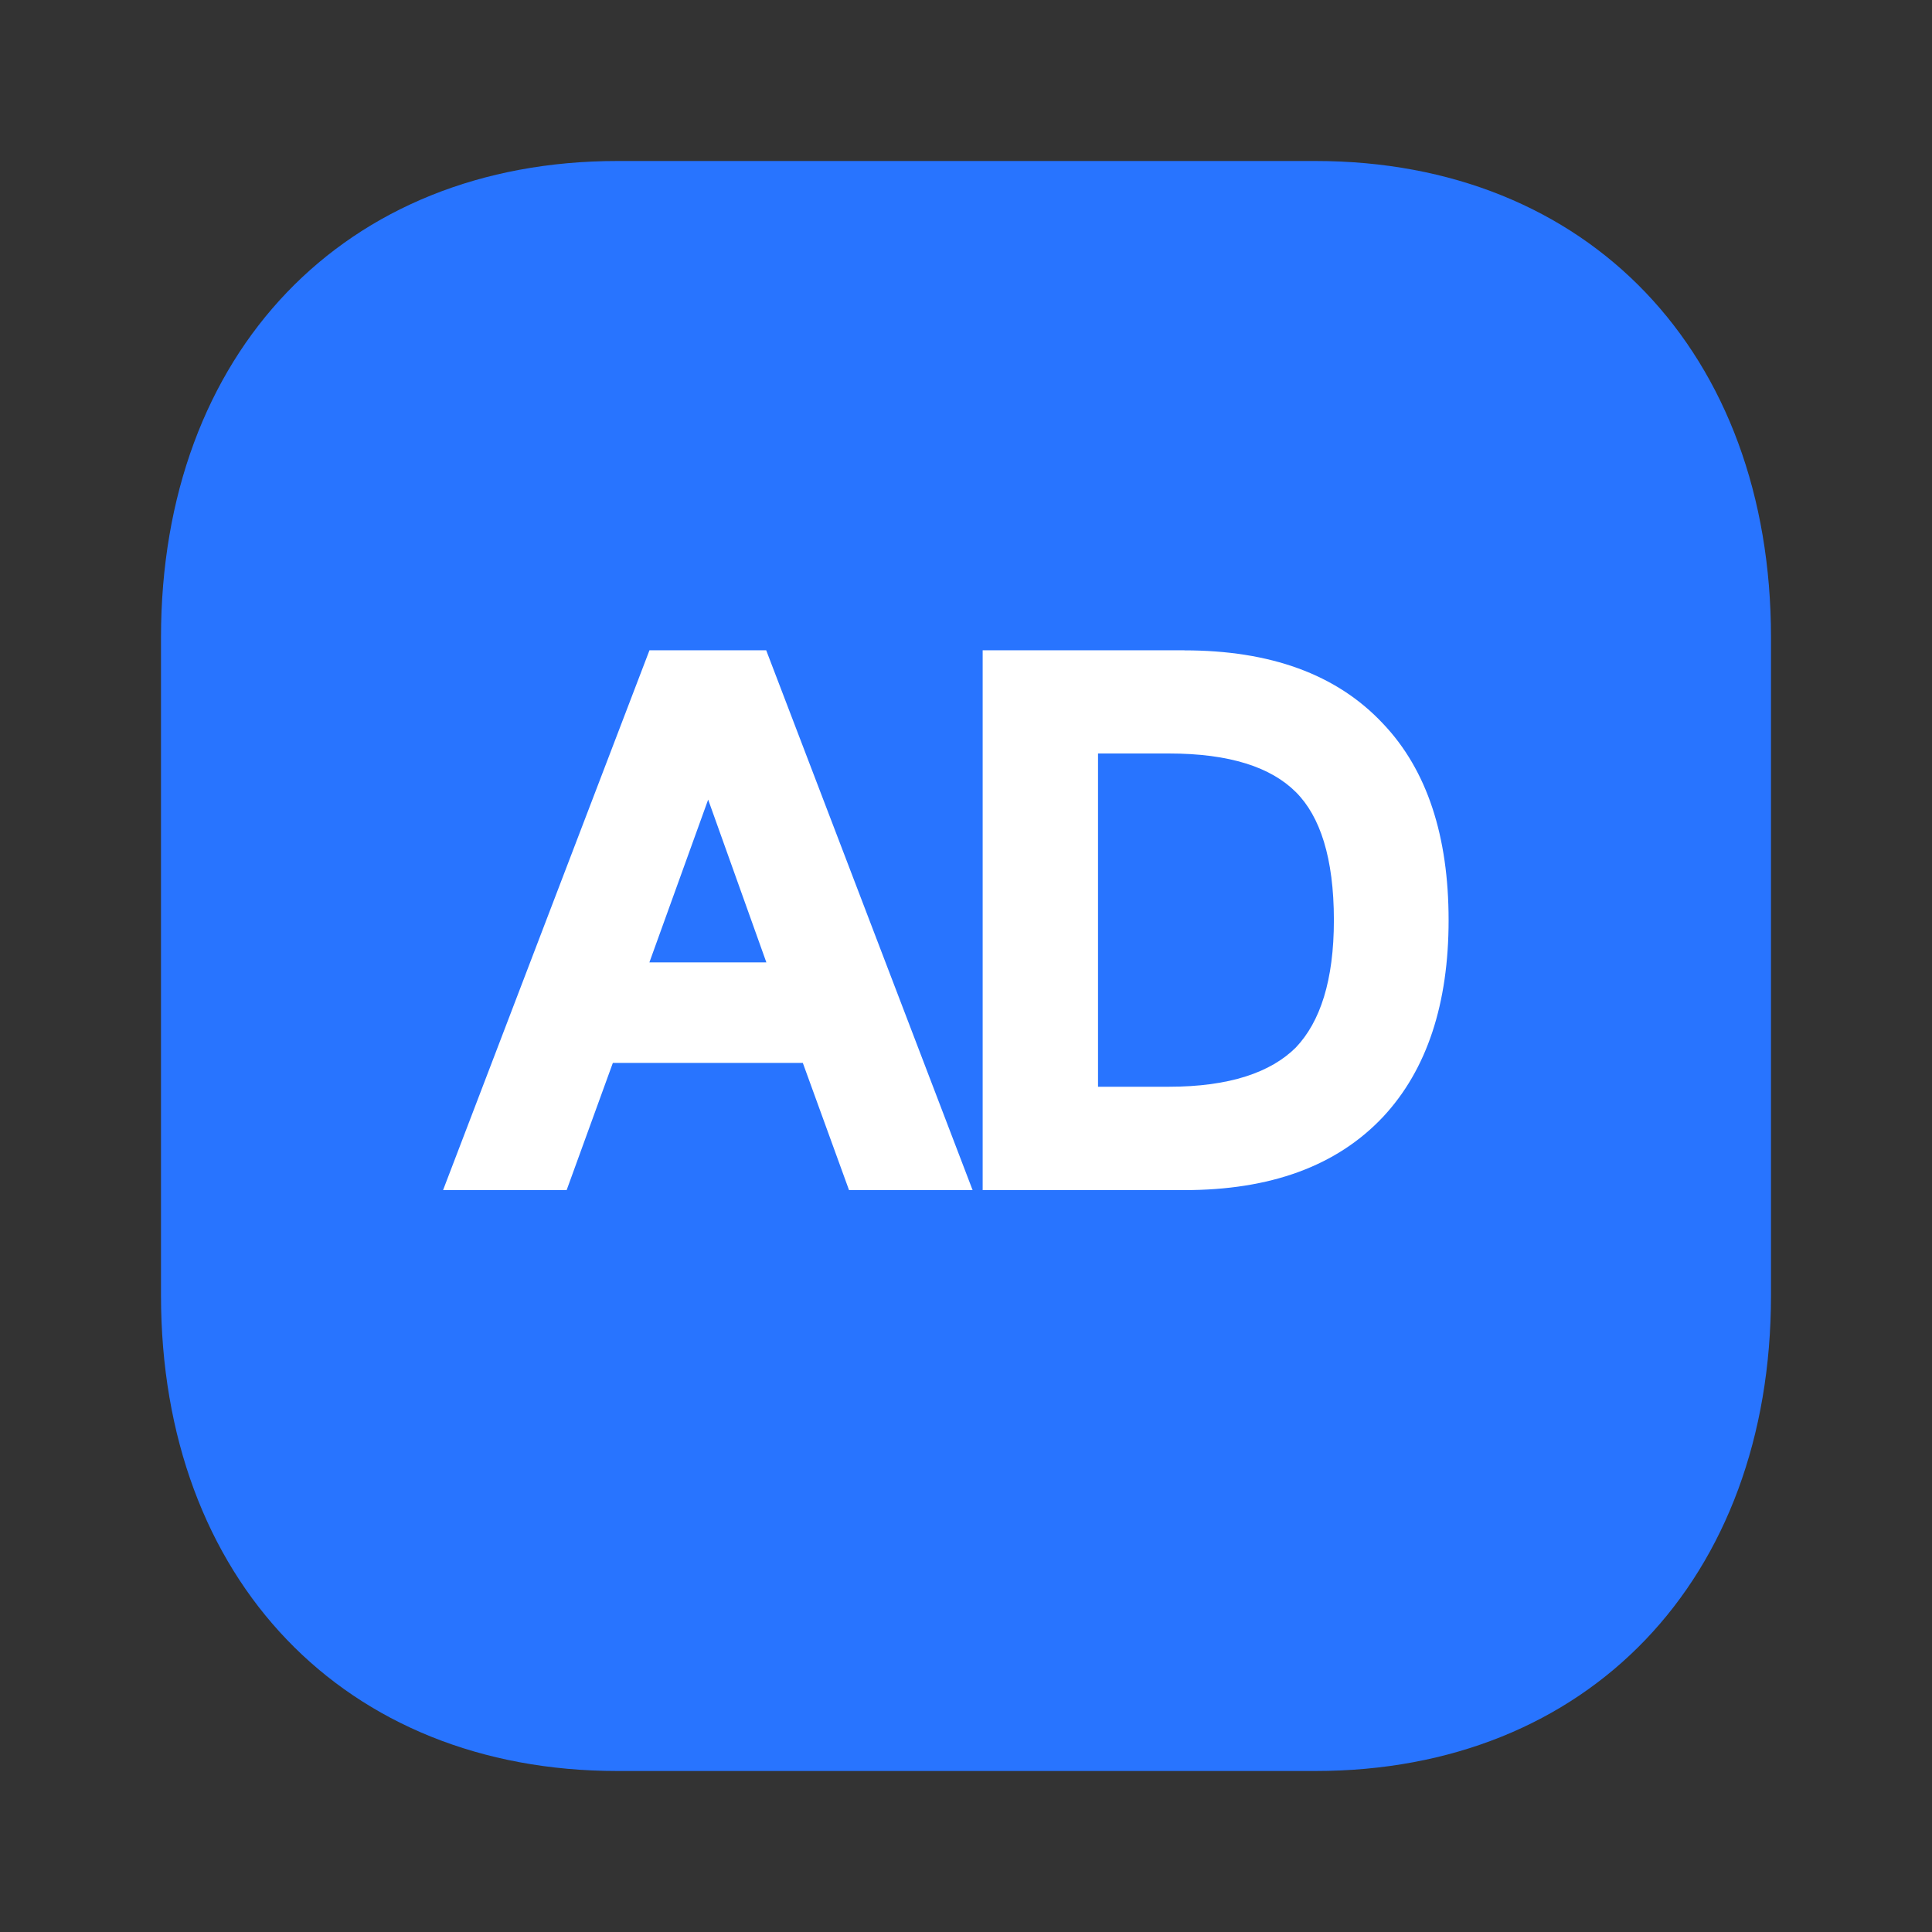 <?xml version="1.0" standalone="no"?><!DOCTYPE svg PUBLIC "-//W3C//DTD SVG 1.1//EN" "http://www.w3.org/Graphics/SVG/1.1/DTD/svg11.dtd"><svg t="1740561347664" class="icon" viewBox="0 0 1024 1024" version="1.1" xmlns="http://www.w3.org/2000/svg" p-id="5279" xmlns:xlink="http://www.w3.org/1999/xlink" width="200" height="200"><rect x="0" y="0" width="1024" height="1024" fill="#333333" stroke="none"/><path d="M697.173 85.333H327.253C182.613 85.333 85.333 186.88 85.333 337.92v348.587C85.333 837.12 182.613 938.667 327.253 938.667h369.92c144.64 0 241.493-101.547 241.493-252.16V337.92C938.667 186.88 841.813 85.333 697.173 85.333z" fill="#2874FF" p-id="5280"></path><path d="M406.101 344.661h-61.867l-109.397 286.123h65.493l24.491-67.413h100.693l24.491 67.413h65.493L406.101 344.661z m-61.909 165.419l31.147-86.272 30.848 86.272H344.192z m283.52-165.419h-106.88v286.123h106.88c45.312 0 80.64-12.544 105.387-38.869 23.339-25.045 34.688-60.16 34.688-104.192 0-44.331-11.307-79.531-34.773-104.192-24.661-26.325-59.989-38.827-105.301-38.827z m-45.739 231.381V399.36h37.461c32.512 0 54.272 7.339 67.413 20.48 12.8 12.757 20.139 34.859 20.139 67.84 0 32-7.253 53.931-20.181 67.541-13.227 13.141-35.029 20.779-67.413 20.779h-37.419z" fill="#FFFFFF" p-id="5281"></path></svg>